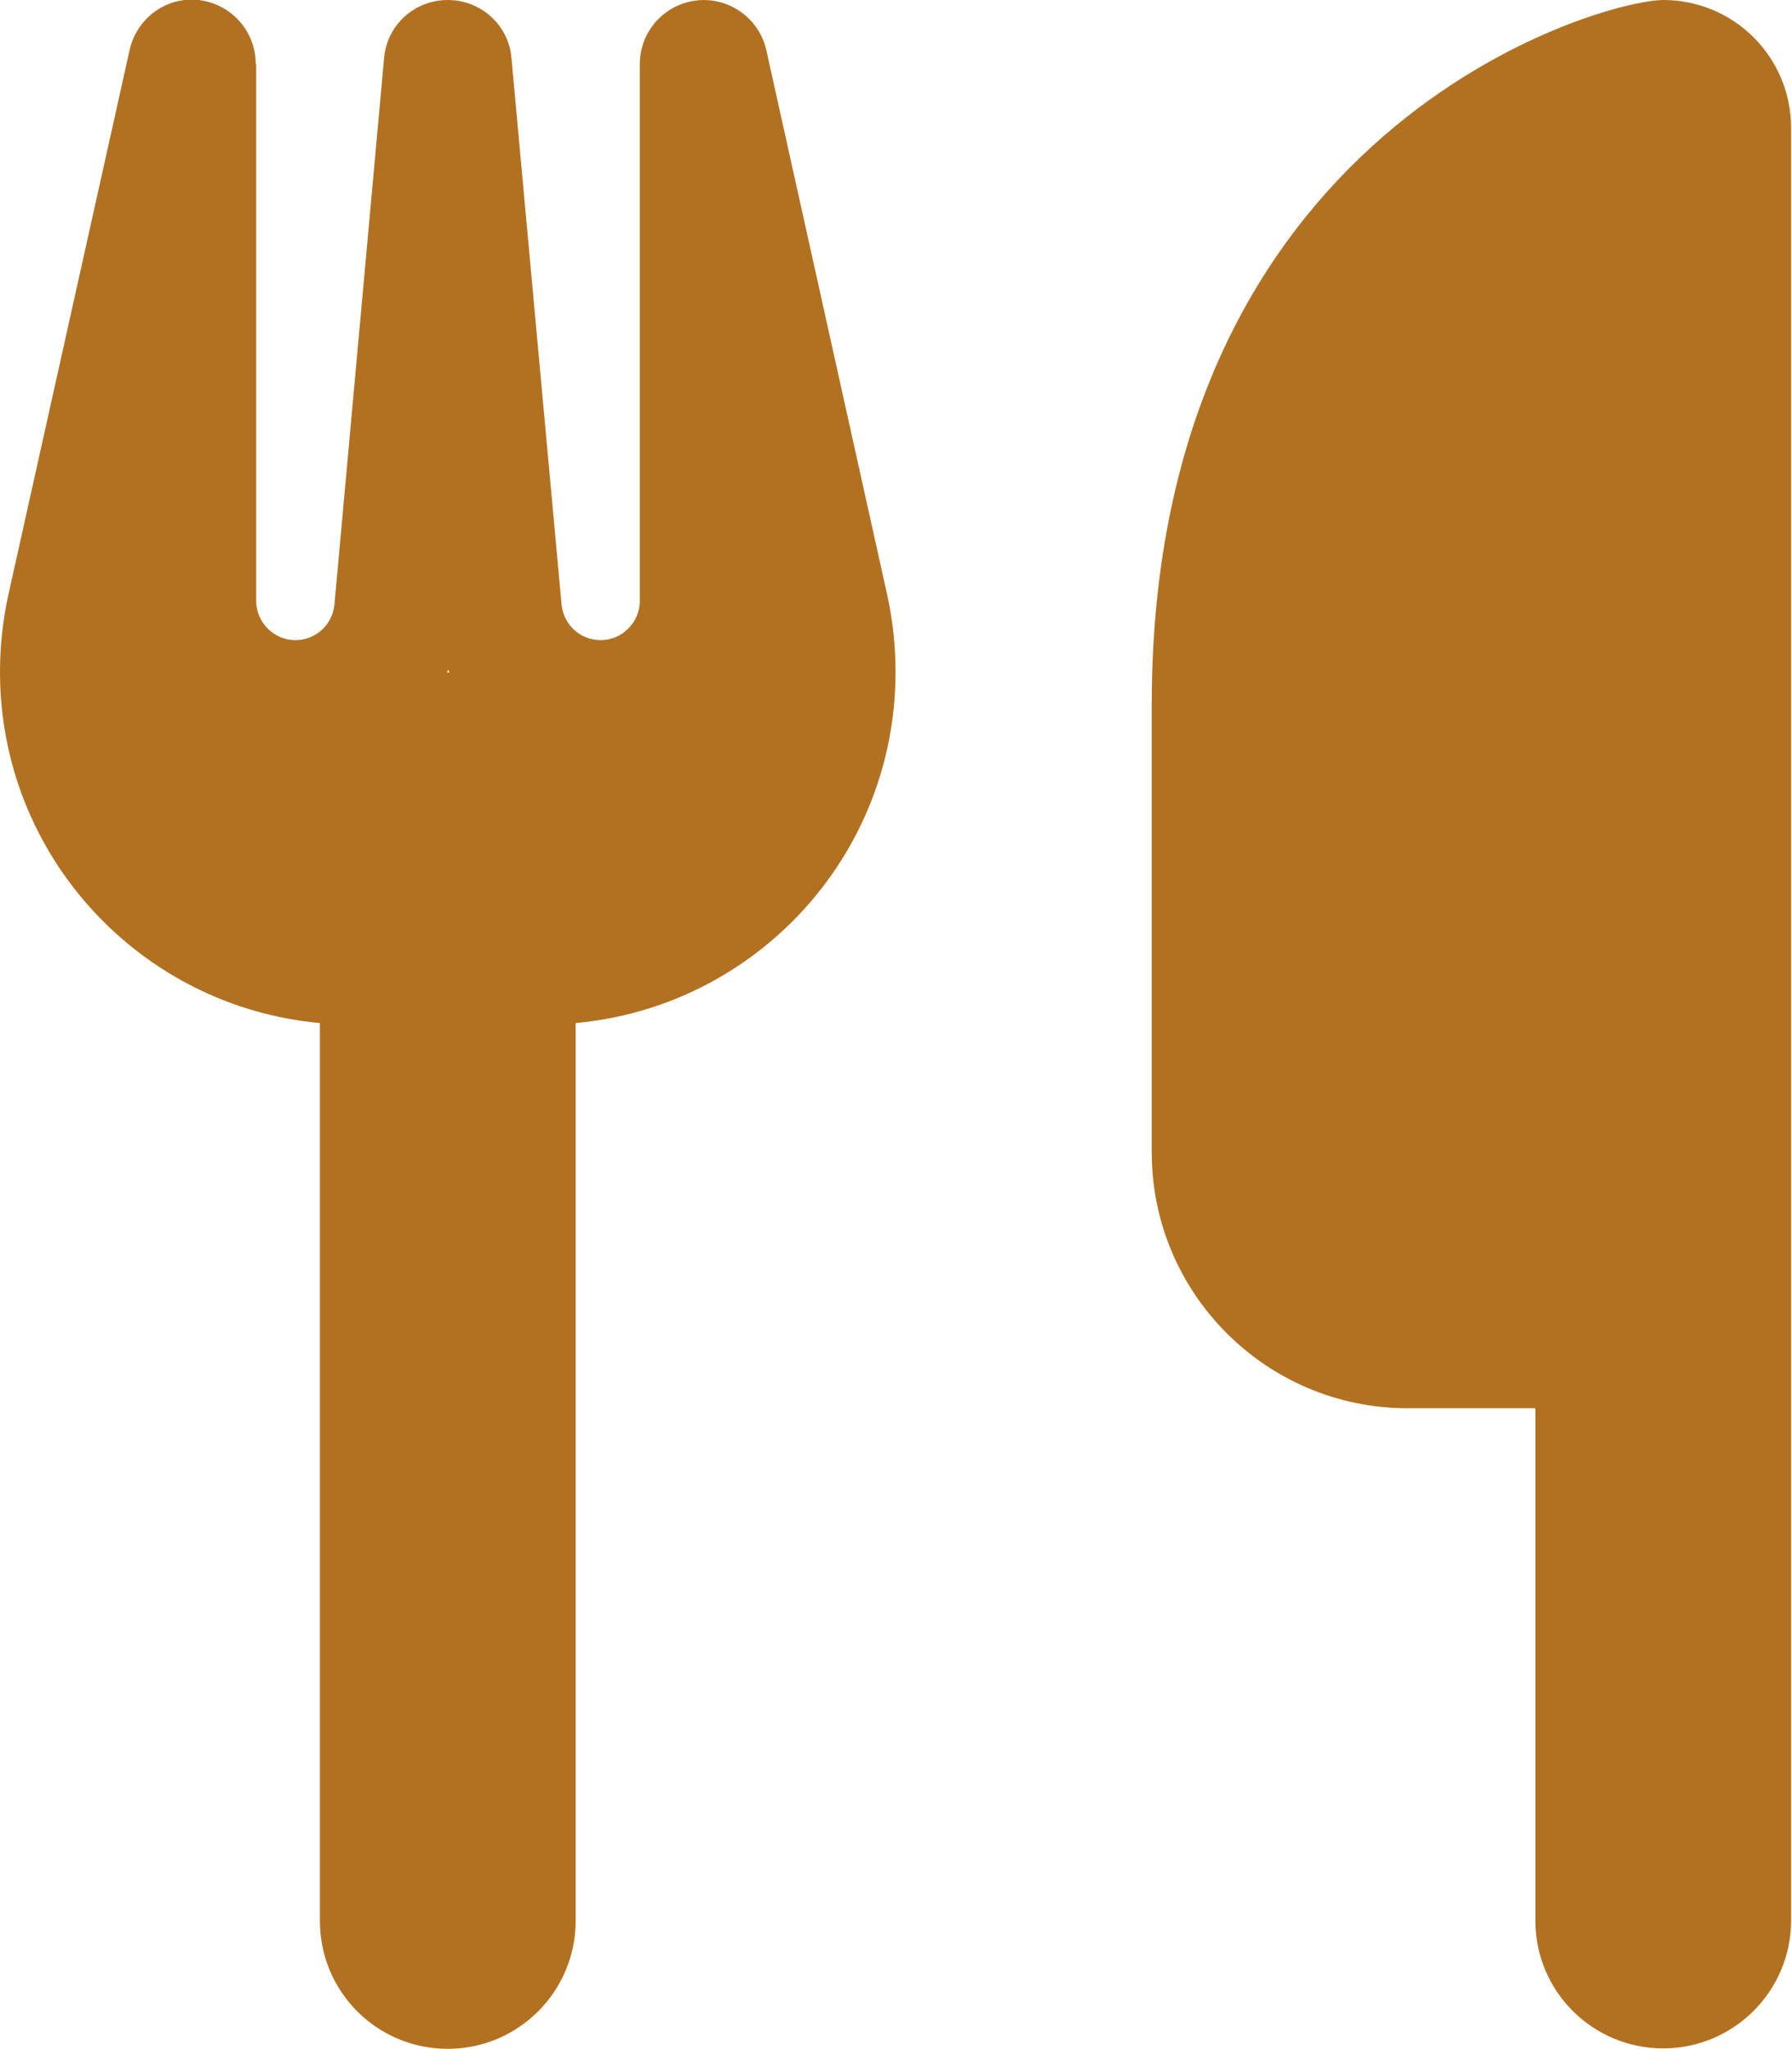 <svg xmlns="http://www.w3.org/2000/svg" id="Layer_2" viewBox="0 0 39.38 45"><defs><style>.cls-1{fill:#b27121;}</style></defs><g id="Iconos_v3"><path class="cls-1" d="M36.56,0c-1.41,0-11.25,2.81-11.25,15.47v9.84c0,3.1,2.52,5.62,5.62,5.62h2.81v11.25c0,1.56,1.26,2.81,2.81,2.81s2.81-1.26,2.81-2.81V2.81c0-1.56-1.26-2.81-2.81-2.81ZM5.62,1.41C5.62.69,5.09.09,4.37,0c-.72-.08-1.36.4-1.52,1.09L.18,13.08c-.12.55-.18,1.12-.18,1.68,0,4.03,3.08,7.35,7.03,7.71v19.72c0,1.56,1.26,2.81,2.81,2.81s2.81-1.26,2.81-2.81v-19.72c3.95-.36,7.03-3.67,7.03-7.71,0-.56-.06-1.13-.18-1.68l-2.66-11.98c-.16-.7-.82-1.17-1.53-1.09s-1.25.68-1.25,1.4v11.79c0,.47-.39.86-.86.86-.45,0-.82-.34-.86-.79l-1.1-11.99c-.06-.73-.67-1.28-1.4-1.28s-1.34.55-1.4,1.28l-1.09,11.99c-.04.45-.41.79-.86.79-.47,0-.86-.39-.86-.86V1.41h0ZM9.87,14.77h-.05l.03-.06.03.06Z"></path></g></svg>
